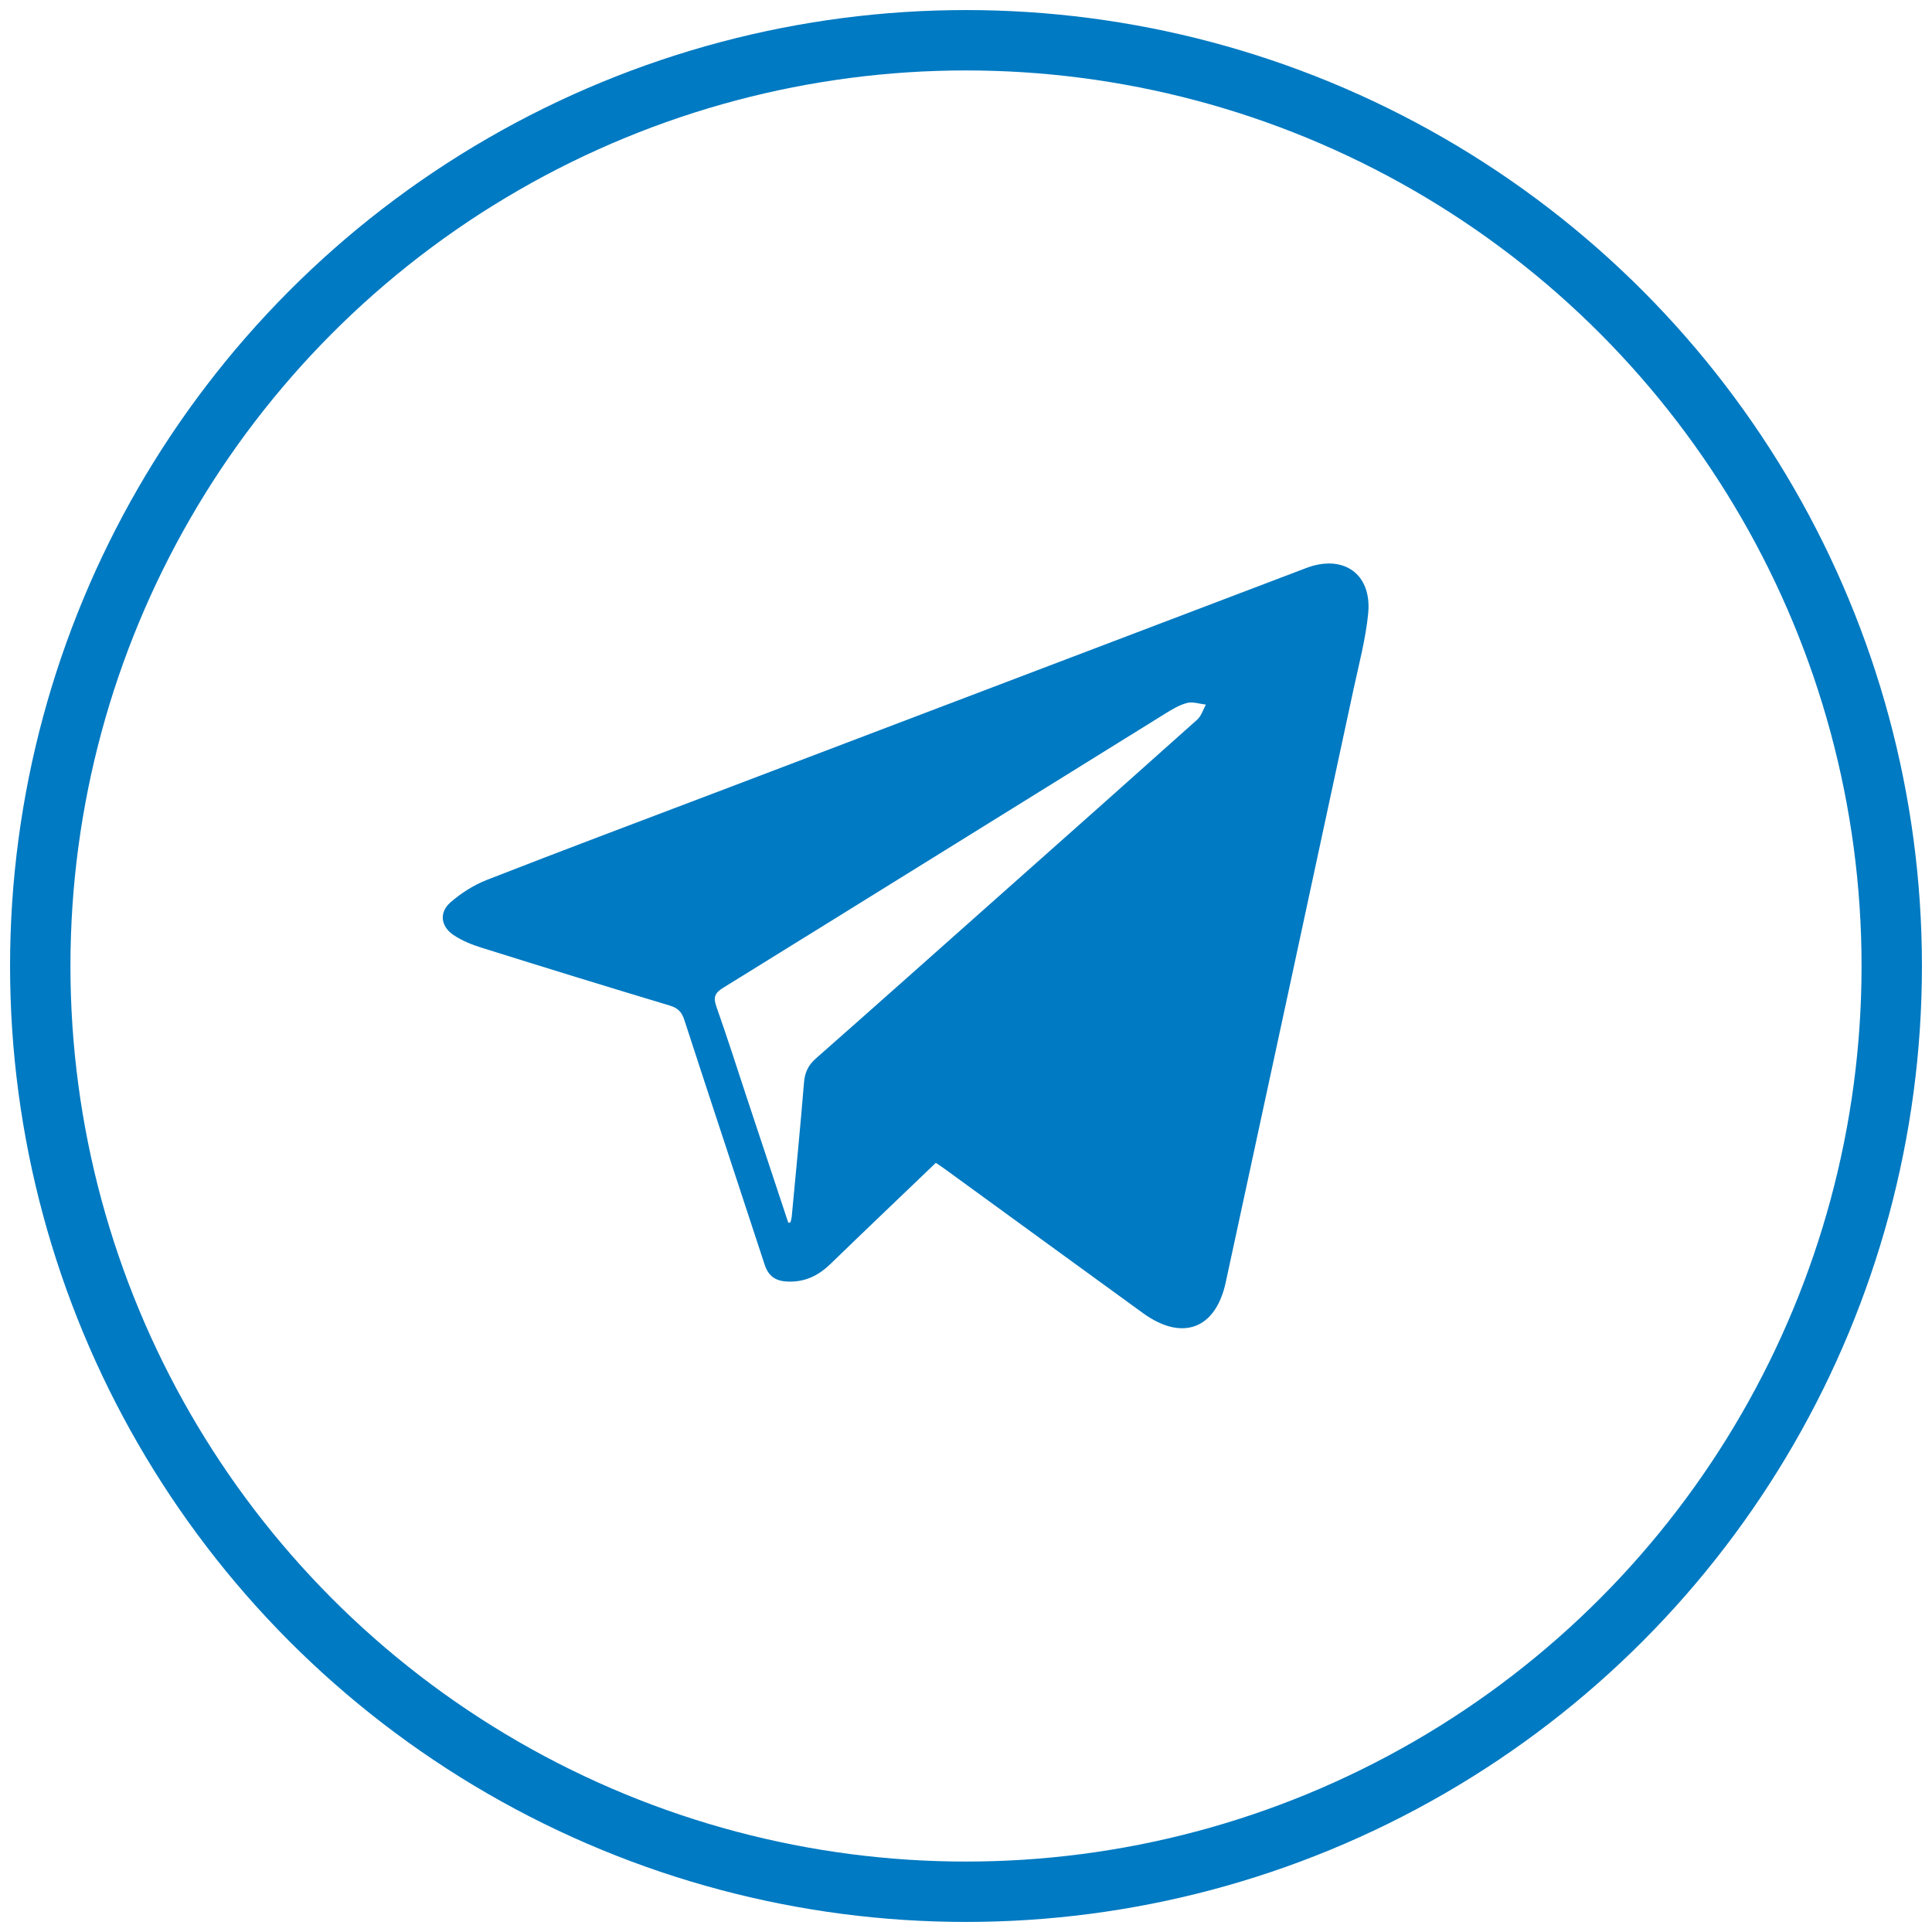 <?xml version="1.0" encoding="UTF-8"?>
<svg width="48px" height="48px" viewBox="0 0 48 48" version="1.1" xmlns="http://www.w3.org/2000/svg" xmlns:xlink="http://www.w3.org/1999/xlink">
    <title>ico-telegram-blue</title>
    <g id="Symbols" stroke="none" stroke-width="1" fill="none" fill-rule="evenodd">
        <g id="general/partners" transform="translate(-769, -393)">
            <g id="social" transform="translate(533, 394)">
                <g id="ico-telegram-blue" transform="translate(237.186, 0)">
                    <circle id="Oval" stroke="#007AC2" stroke-width="1.5" fill-rule="nonzero" cx="22.814" cy="23" r="23"></circle>
                    <path d="M22.065,27.89 C21.183,28.736 20.309,29.567 19.443,30.406 C19.14,30.699 18.8,30.862 18.365,30.839 C18.068,30.824 17.902,30.695 17.811,30.418 C17.148,28.39 16.475,26.367 15.815,24.337 C15.751,24.14 15.656,24.045 15.454,23.983 C13.89,23.513 12.33,23.032 10.773,22.544 C10.533,22.469 10.292,22.371 10.084,22.232 C9.764,22.019 9.718,21.67 10.005,21.42 C10.27,21.189 10.586,20.987 10.915,20.859 C12.825,20.113 14.746,19.392 16.664,18.664 C21.531,16.813 26.398,14.964 31.265,13.113 C32.191,12.761 32.902,13.257 32.806,14.243 C32.744,14.873 32.578,15.493 32.444,16.116 C31.388,21.03 30.33,25.945 29.267,30.859 C29.015,32.025 28.183,32.33 27.208,31.622 C25.575,30.437 23.944,29.248 22.312,28.061 C22.235,28.005 22.154,27.951 22.065,27.89 Z M18.4,29.382 C18.418,29.377 18.436,29.372 18.455,29.367 C18.465,29.321 18.479,29.276 18.484,29.231 C18.588,28.117 18.699,27.003 18.79,25.887 C18.811,25.639 18.897,25.462 19.087,25.295 C20.592,23.969 22.088,22.635 23.587,21.304 C25.246,19.831 26.906,18.358 28.559,16.879 C28.661,16.787 28.704,16.632 28.774,16.506 C28.619,16.489 28.452,16.428 28.31,16.464 C28.117,16.513 27.935,16.623 27.763,16.73 C24.101,19.001 20.442,21.277 16.777,23.544 C16.57,23.672 16.532,23.781 16.611,24.005 C16.881,24.769 17.127,25.54 17.381,26.31 C17.721,27.334 18.06,28.358 18.4,29.382 Z" id="Shape" fill="#007AC2"></path>
                </g>
            </g>
        </g>
    </g>
</svg>